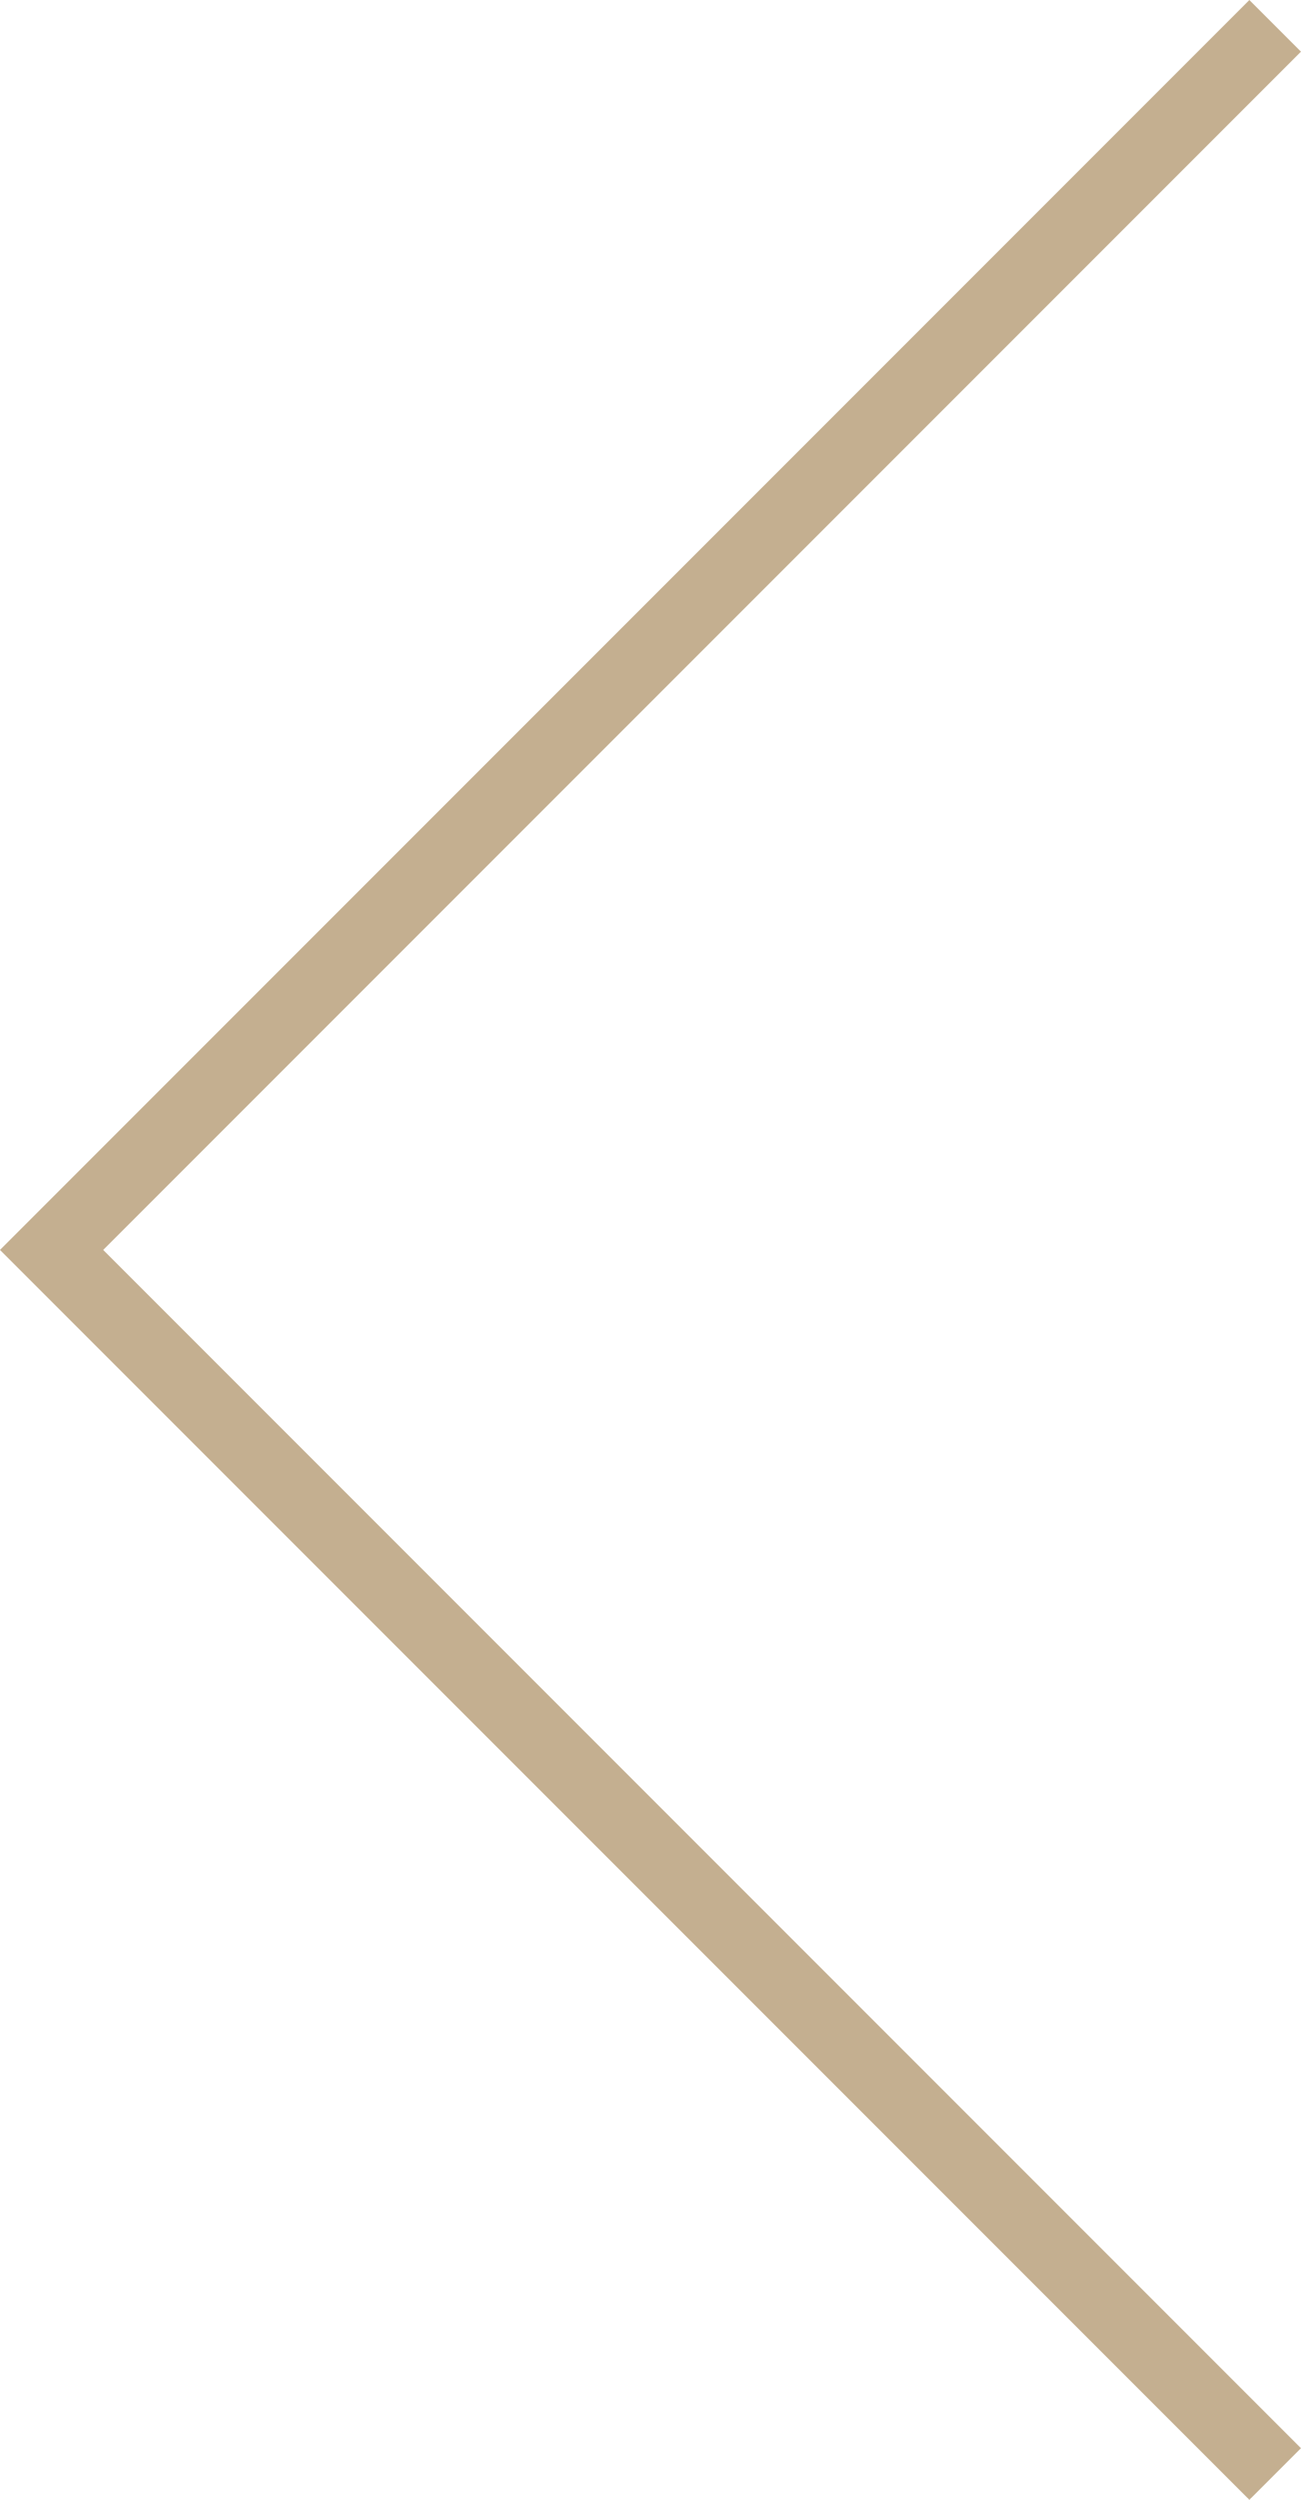 <svg xmlns="http://www.w3.org/2000/svg" width="17.828" height="34.241" viewBox="0 0 17.828 34.241">
  <path id="item-arrow-l" d="M7348.42,324l-16.767,16.767,16.767,16.767" transform="translate(-7330.946 -323.646)" fill="none" stroke="#C4AF90" stroke-width="1"/>
</svg>
